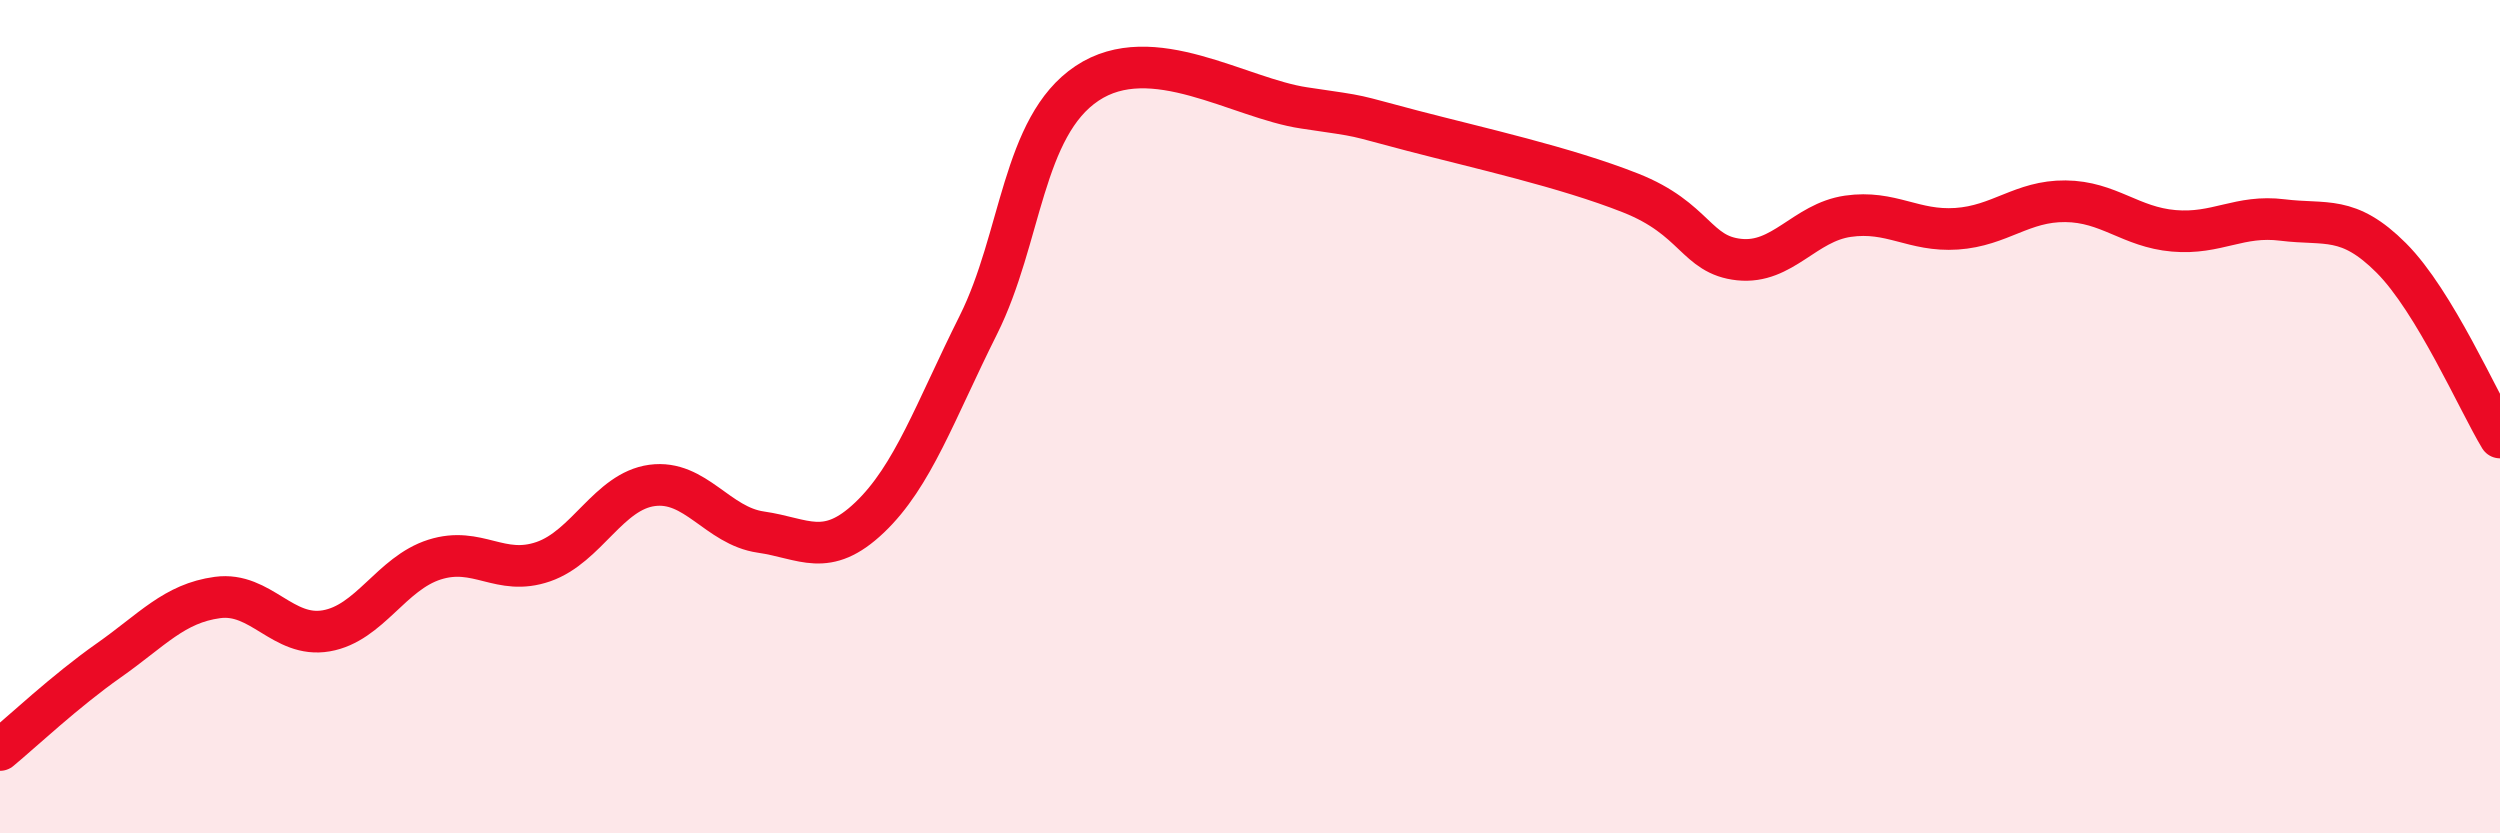 
    <svg width="60" height="20" viewBox="0 0 60 20" xmlns="http://www.w3.org/2000/svg">
      <path
        d="M 0,18 C 0.52,17.57 1.57,16.58 2.61,15.85 C 3.65,15.12 4.18,14.48 5.22,14.34 C 6.26,14.2 6.79,15.32 7.83,15.14 C 8.87,14.96 9.39,13.76 10.43,13.43 C 11.47,13.1 12,13.84 13.04,13.48 C 14.08,13.12 14.61,11.79 15.65,11.65 C 16.69,11.51 17.22,12.62 18.26,12.77 C 19.3,12.92 19.83,13.41 20.87,12.42 C 21.91,11.43 22.44,9.88 23.48,7.8 C 24.52,5.72 24.53,3.04 26.09,2 C 27.65,0.96 29.74,2.36 31.3,2.59 C 32.86,2.82 32.34,2.73 33.91,3.14 C 35.48,3.55 37.56,4.01 39.13,4.63 C 40.7,5.25 40.7,6.12 41.74,6.23 C 42.78,6.34 43.31,5.34 44.35,5.19 C 45.39,5.04 45.92,5.56 46.96,5.49 C 48,5.42 48.53,4.82 49.57,4.83 C 50.61,4.84 51.13,5.45 52.17,5.54 C 53.21,5.63 53.74,5.15 54.78,5.28 C 55.82,5.41 56.35,5.15 57.39,6.19 C 58.43,7.23 59.48,9.64 60,10.5L60 20L0 20Z"
        fill="#EB0A25"
        opacity="0.1"
        stroke-linecap="round"
        stroke-linejoin="round"
      />
      <path
        d="M 0,18 C 0.52,17.57 1.57,16.58 2.61,15.85 C 3.65,15.12 4.18,14.48 5.22,14.34 C 6.26,14.2 6.79,15.32 7.83,15.14 C 8.87,14.96 9.39,13.76 10.43,13.43 C 11.47,13.1 12,13.84 13.04,13.48 C 14.08,13.12 14.61,11.79 15.65,11.65 C 16.69,11.51 17.22,12.62 18.26,12.77 C 19.3,12.92 19.83,13.41 20.87,12.42 C 21.91,11.43 22.44,9.88 23.48,7.8 C 24.52,5.72 24.53,3.04 26.09,2 C 27.65,0.96 29.74,2.36 31.3,2.59 C 32.86,2.82 32.34,2.73 33.91,3.14 C 35.48,3.55 37.56,4.01 39.13,4.63 C 40.7,5.25 40.7,6.12 41.74,6.23 C 42.78,6.34 43.31,5.34 44.35,5.19 C 45.39,5.04 45.92,5.56 46.96,5.49 C 48,5.42 48.53,4.82 49.57,4.83 C 50.61,4.84 51.13,5.45 52.17,5.54 C 53.21,5.63 53.74,5.15 54.78,5.28 C 55.82,5.41 56.35,5.15 57.39,6.19 C 58.43,7.23 59.48,9.64 60,10.5"
        stroke="#EB0A25"
        stroke-width="1"
        fill="none"
        stroke-linecap="round"
        stroke-linejoin="round"
      />
    </svg>
  